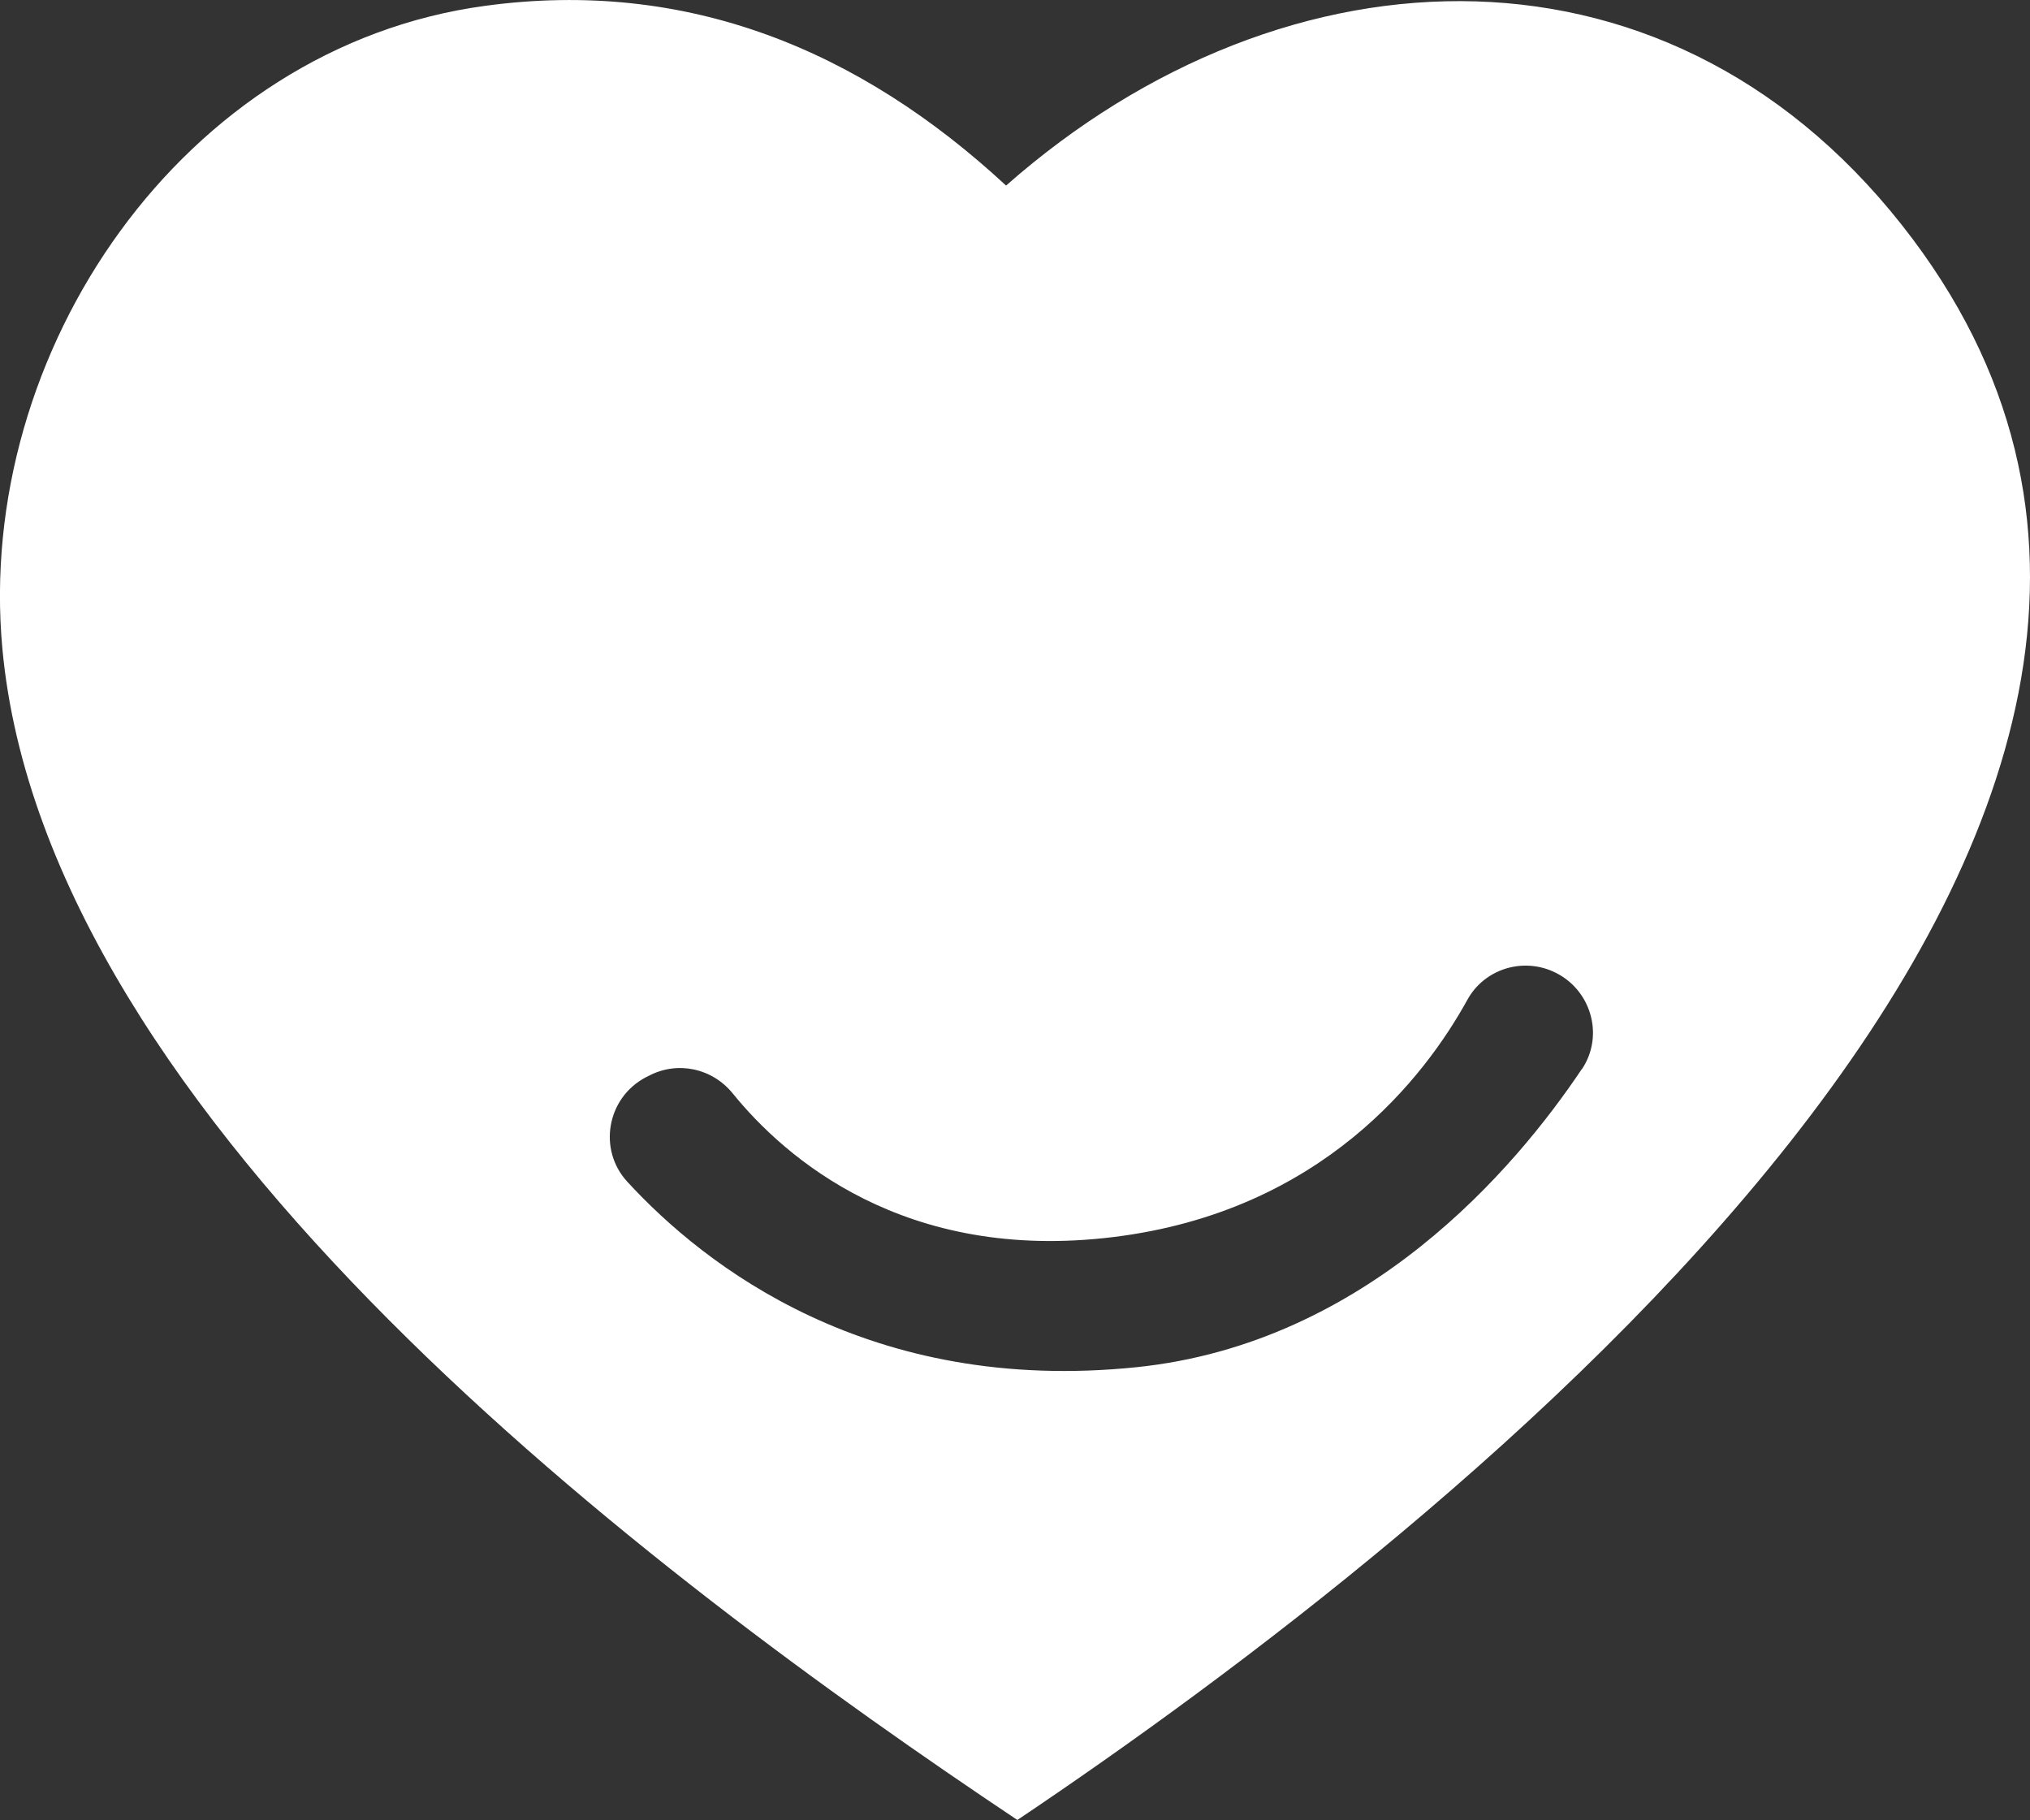 <svg xmlns="http://www.w3.org/2000/svg" id="Layer_2" data-name="Layer 2" viewBox="0 0 111.38 99.84"><rect x="0" y="0" width="111.38" height="99.84" fill="#333333" stroke="none"/><defs><style>      .cls-1 {        fill: #fff;      }    </style></defs><g id="Layer_1-2" data-name="Layer 1"><path class="cls-1" d="M104.94,13.11c-12.96-17.28-34.35-16.5-49.74-2.93C47.19,2.76,37.72-1.19,26.62.32,10.03,2.56-1.37,19.3.13,35.58c2.4,25.94,35.55,50.81,55.69,64.26,23.49-15.77,73.25-54.57,49.12-86.73ZM86.78,58.66c-3.64,5.43-11.77,15.03-24.41,16.34-14.68,1.52-23.72-5.57-27.95-10.17-1.63-1.77-1.12-4.61,1.01-5.73l.18-.09c1.57-.82,3.47-.41,4.59.97,2.84,3.5,9.4,9.3,20.9,7.88,11.45-1.41,17.09-8.8,19.42-13.03.91-1.64,2.94-2.3,4.66-1.55,2.09.91,2.88,3.49,1.61,5.38Z"></path></g></svg>